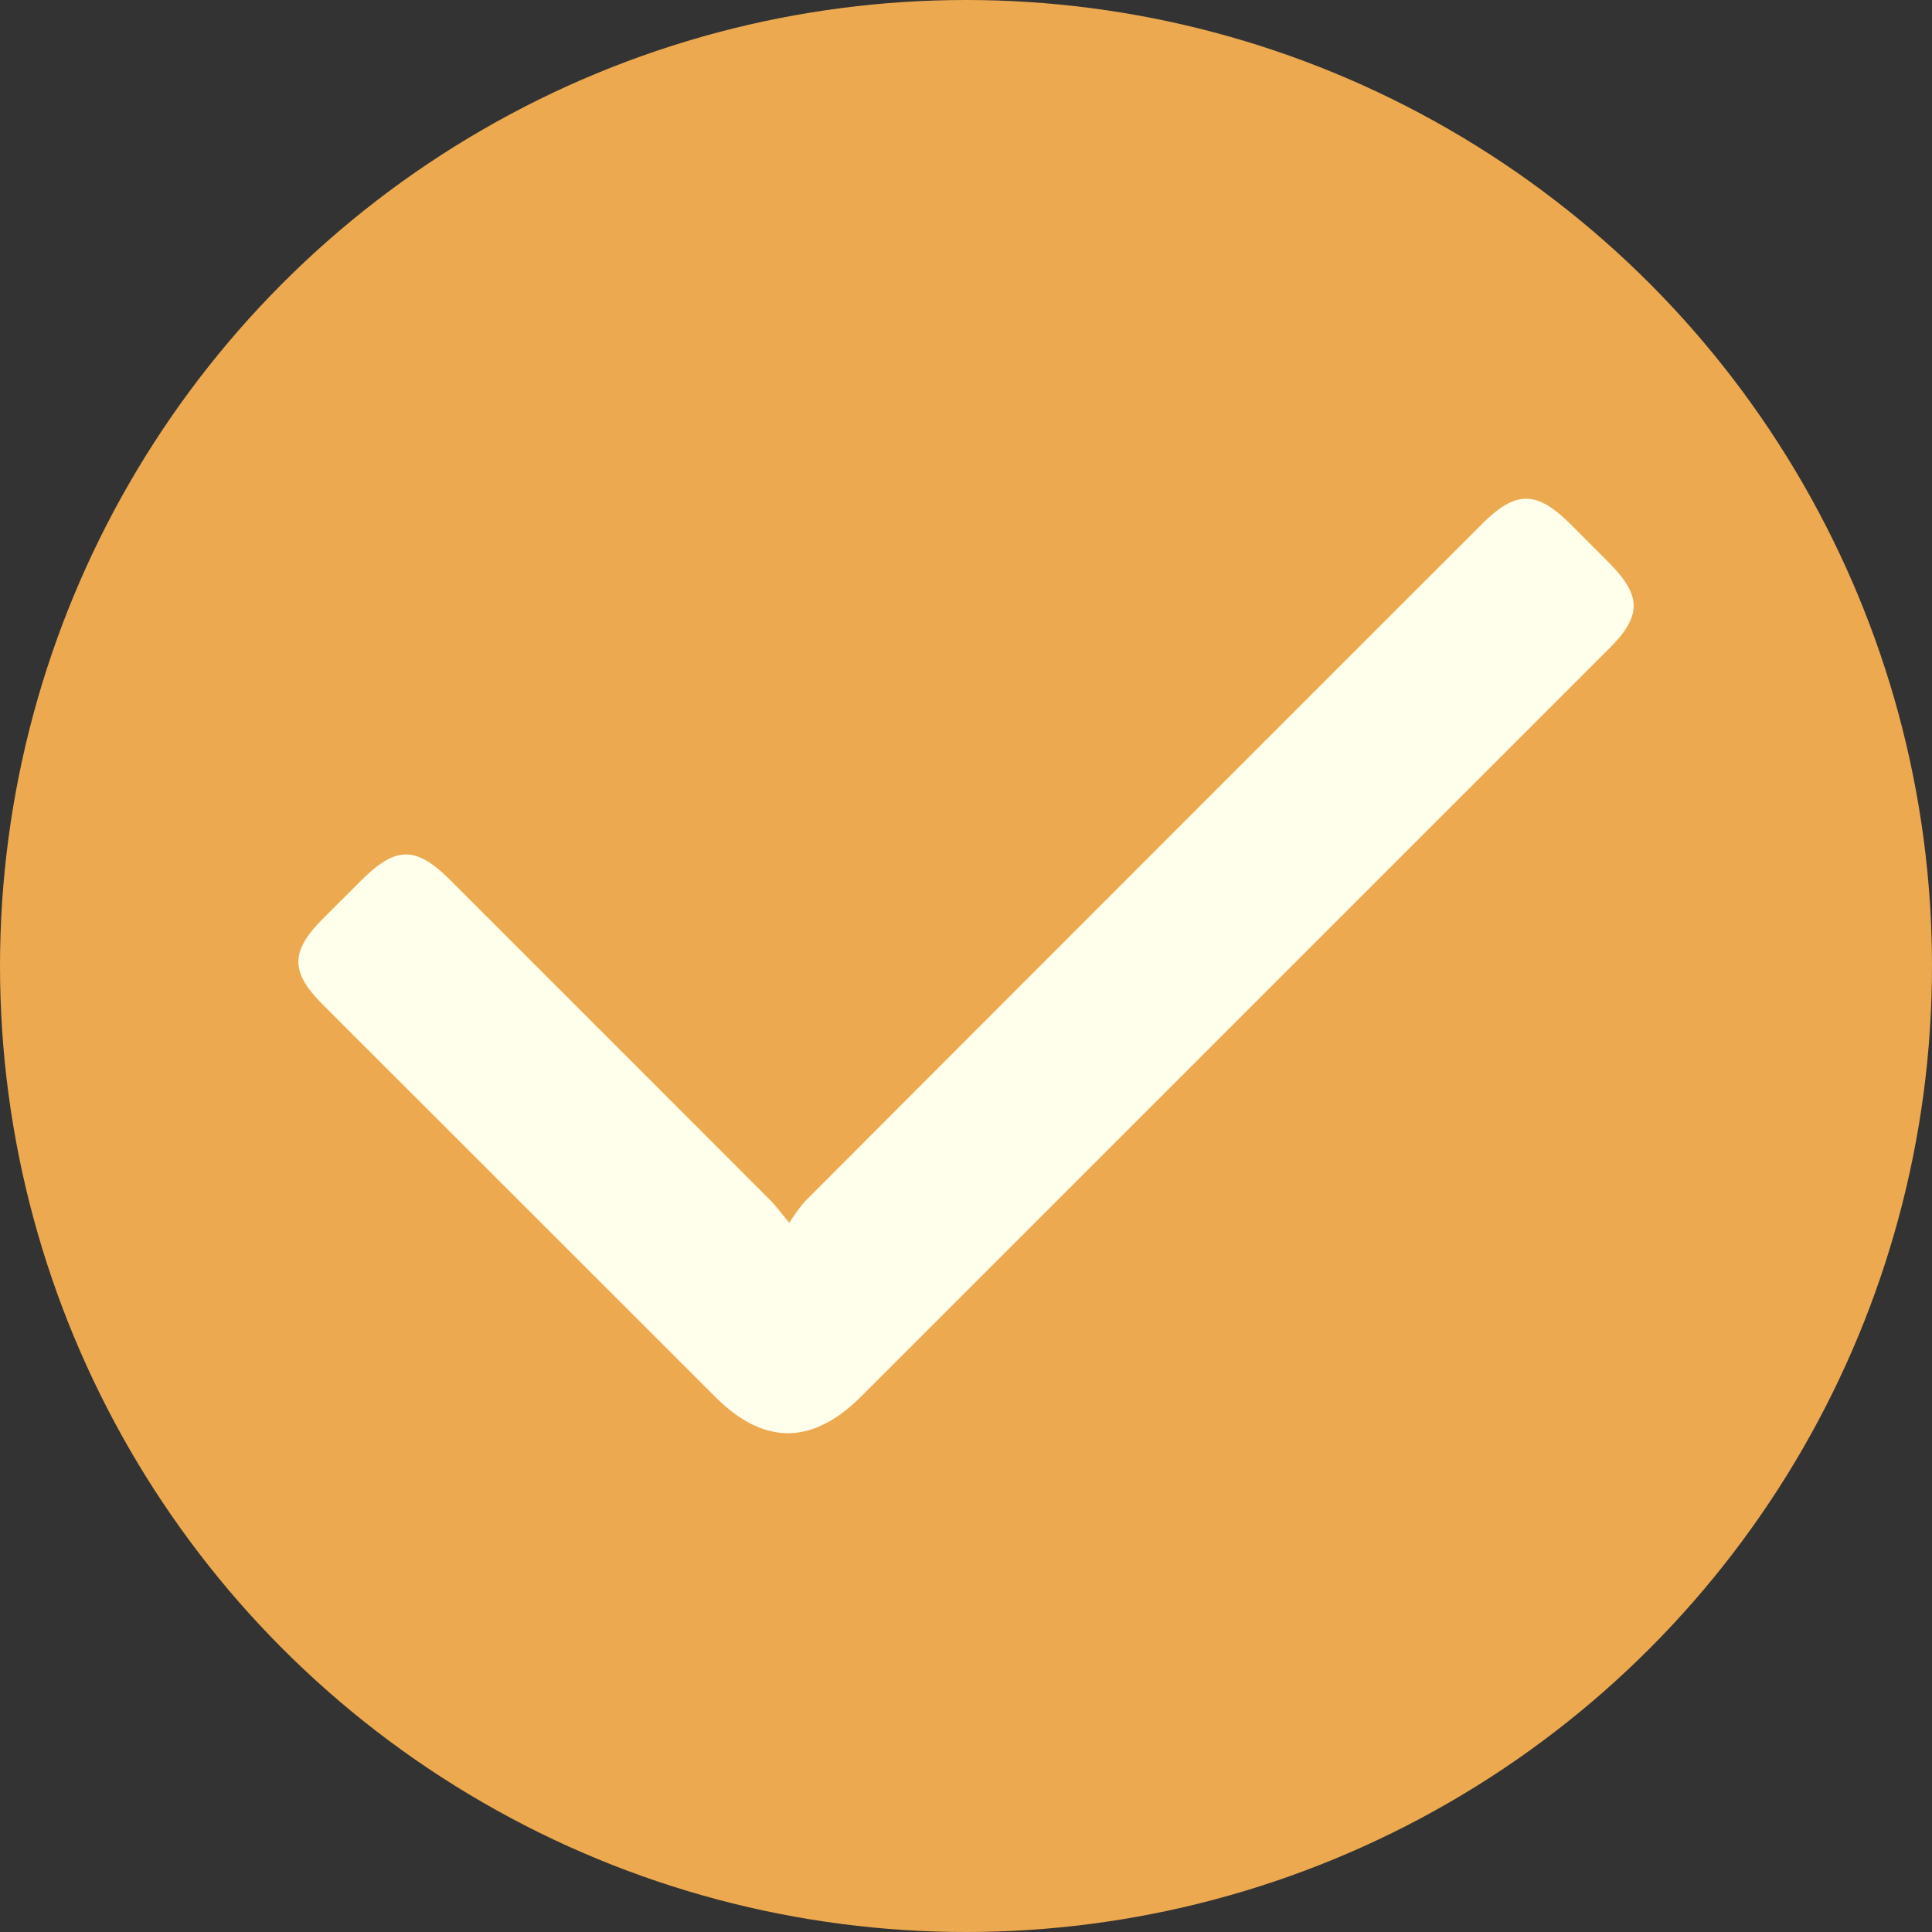 <?xml version="1.0" encoding="UTF-8"?> <svg xmlns="http://www.w3.org/2000/svg" viewBox="0 0 400 400"><rect x="0" y="0" width="400" height="400" fill="#333333" stroke="none"/> <defs> <style>.cls-1{fill:#eda94f;}.cls-2{fill:#ffffec;}</style> </defs> <g id="Layer_3" data-name="Layer 3"> <circle class="cls-1" cx="200" cy="200" r="200"></circle> <path class="cls-2" d="M163.41,253.18a38.64,38.64,0,0,1,3.2-4.4q70.06-70.17,140.21-140.27c7-7,11.3-7,18.32,0l7.83,7.84c7,7,7,11.15.11,18l-94.33,94.33-60.47,60.46q-15.17,15.17-30.26,0L66.84,208c-6.74-6.74-6.75-11,0-17.76q3.91-3.93,7.84-7.84c7.29-7.29,11.4-7.32,18.6-.12q33.32,33.3,66.61,66.63C160.88,250,161.73,251.16,163.41,253.18Z"></path> </g> </svg> 